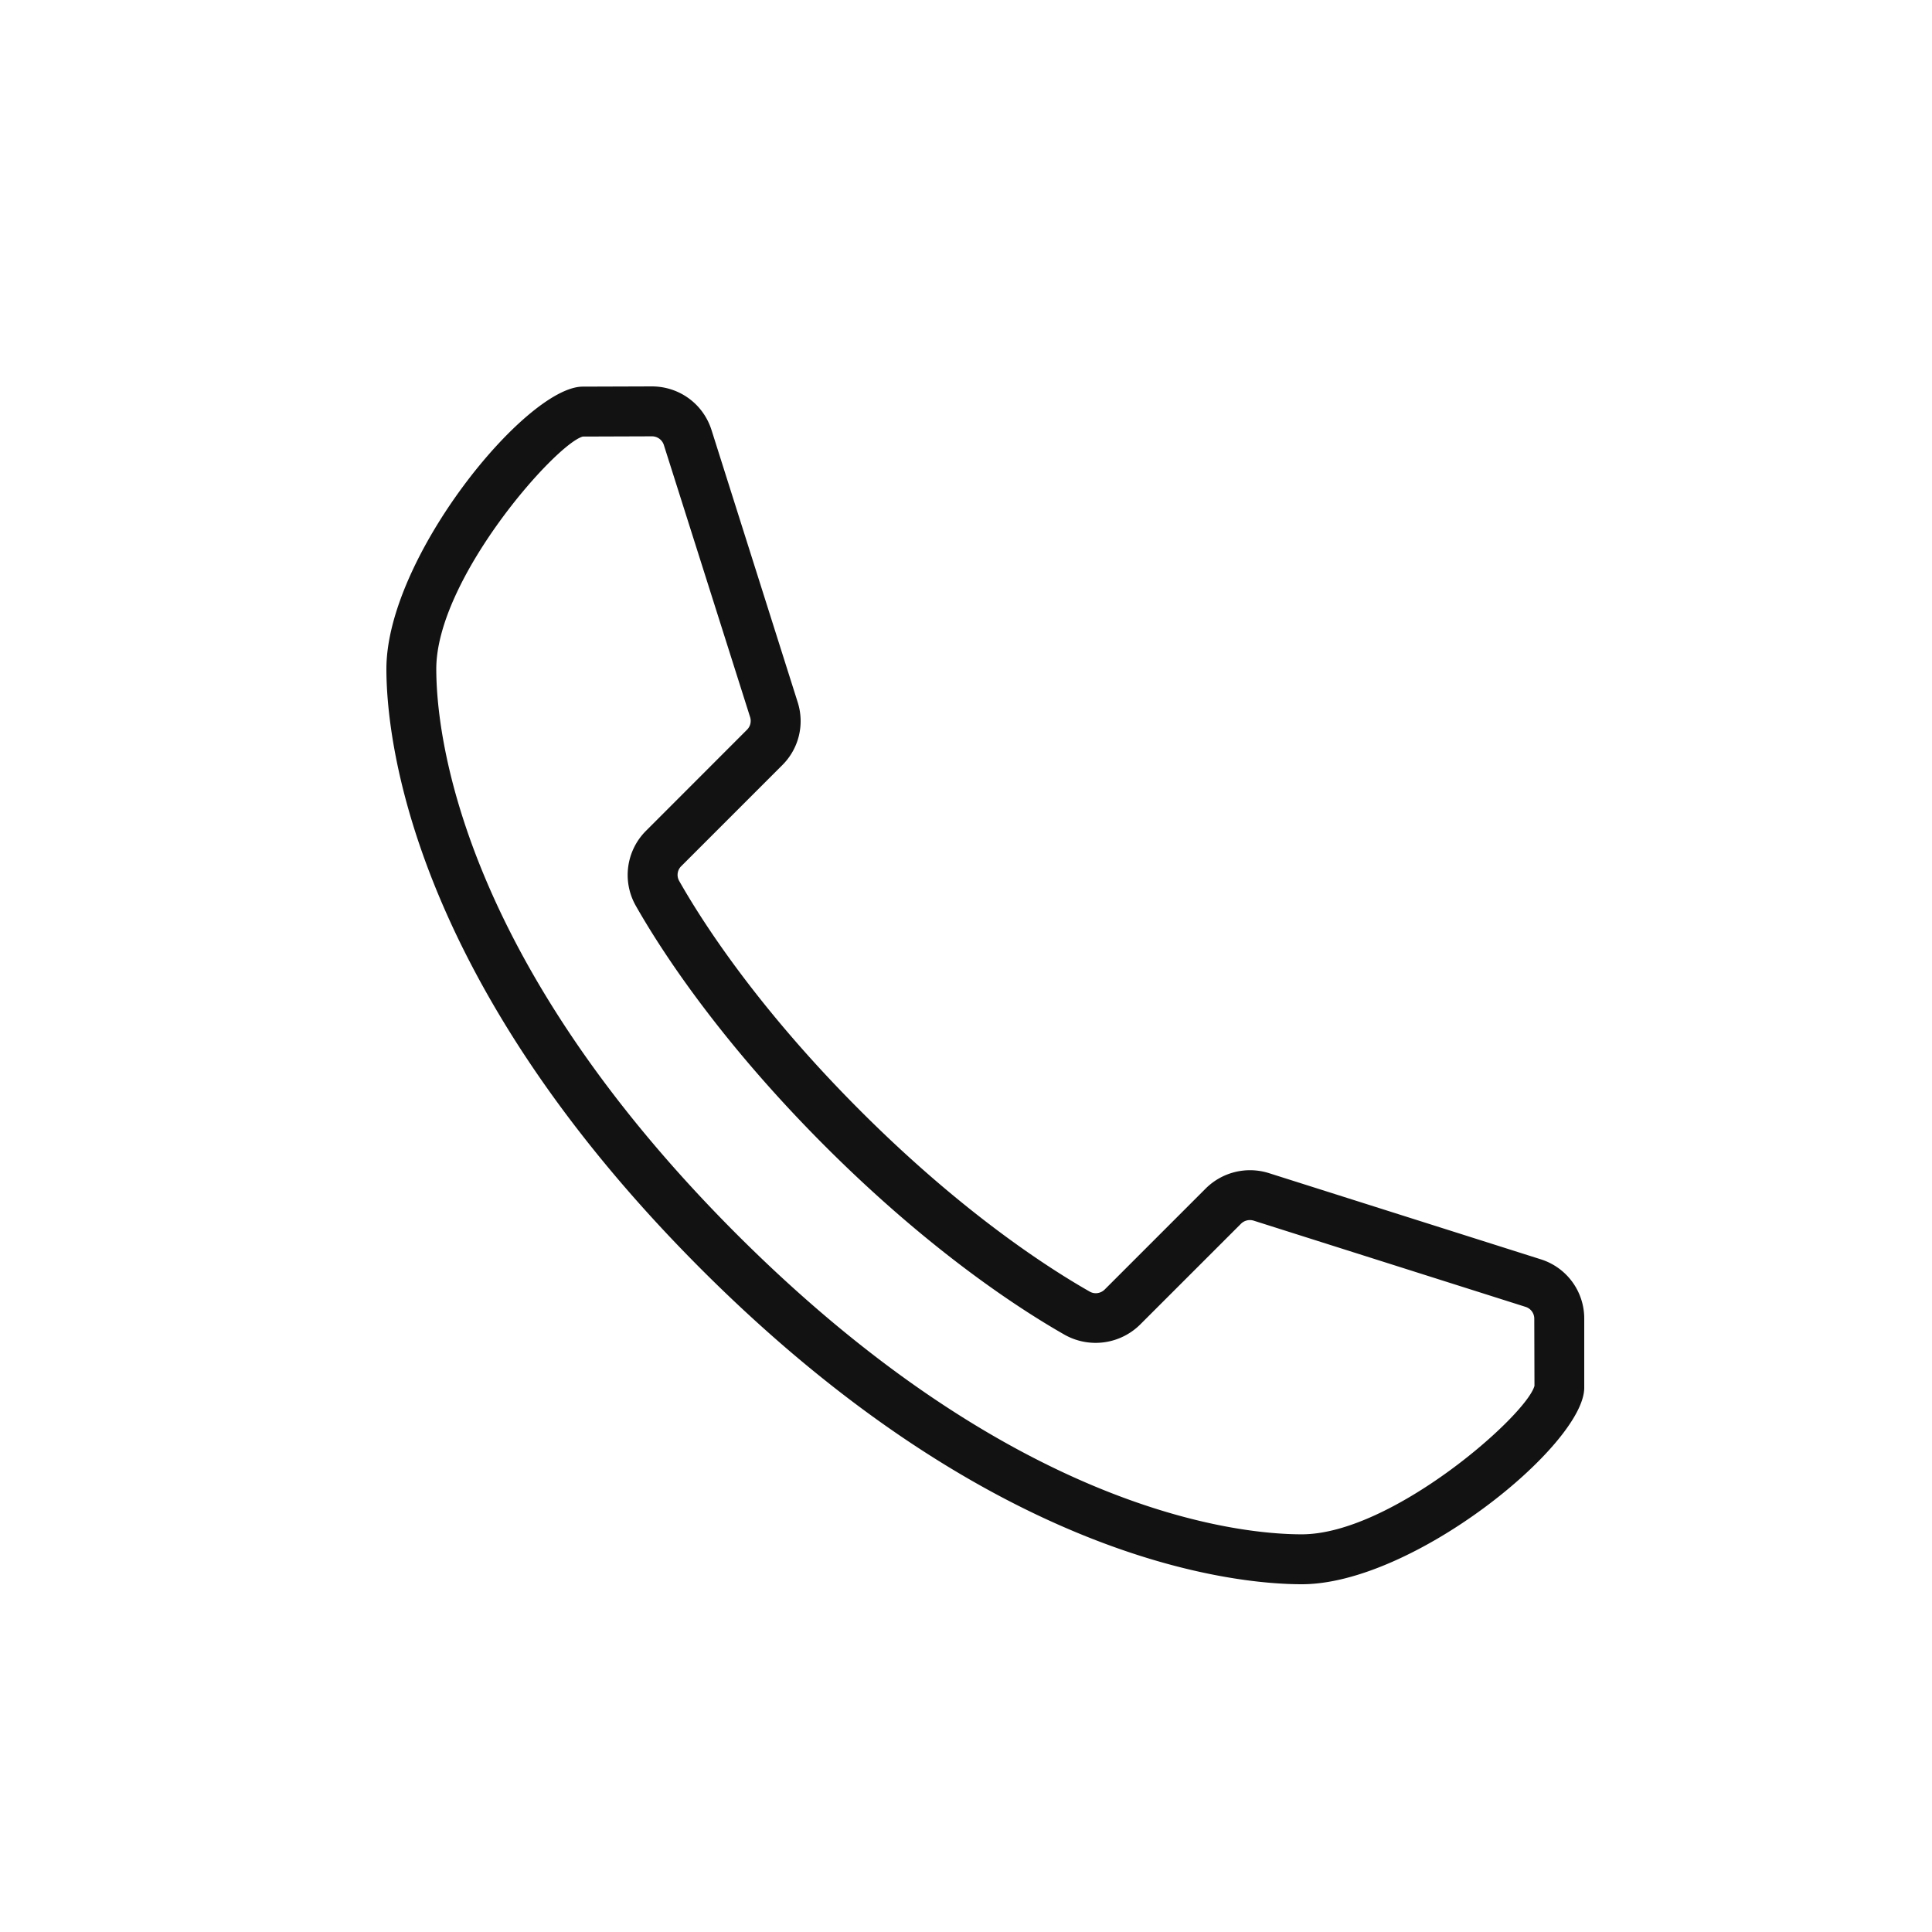 <svg xmlns="http://www.w3.org/2000/svg" width="50" height="50" viewBox="0 0 50 50">
    <g fill="none" fill-rule="evenodd">
        <path d="M0 0h50v50H0z"/>
        <g fill="#121212">
            <path d="M33.69 41c-1.734 0-7.975-.588-15.537-8.148C10.588 25.285 10 19.046 10 17.313c0-2.878 3.602-7.287 5.072-7.307L16.867 10c.713 0 1.33.452 1.546 1.126l2.23 7.044a1.604 1.604 0 0 1-.396 1.63l-2.615 2.615a.315.315 0 0 0-.056.381c.617 1.09 2.05 3.309 4.686 5.946 2.633 2.635 4.855 4.067 5.944 4.687.125.069.28.045.383-.056l2.616-2.616a1.625 1.625 0 0 1 1.63-.398l7.041 2.232A1.605 1.605 0 0 1 41 34.135v1.789C40.98 37.4 36.57 41 33.69 41zM16.873 11.292l-1.791.006c-.715.202-3.791 3.692-3.791 6.015 0 1.606.56 7.41 7.771 14.624 7.214 7.212 13.02 7.771 14.626 7.771 2.325 0 5.815-3.074 6.024-3.842l-.005-1.733a.32.32 0 0 0-.221-.31l-7.042-2.233a.328.328 0 0 0-.327.08l-2.616 2.615a1.638 1.638 0 0 1-1.933.267c-1.148-.652-3.48-2.154-6.222-4.897-2.742-2.745-4.245-5.074-4.895-6.22a1.614 1.614 0 0 1 .267-1.933l2.615-2.617a.323.323 0 0 0 .08-.326l-2.232-7.041a.323.323 0 0 0-.308-.226z"/>
        </g>
    </g>
</svg>